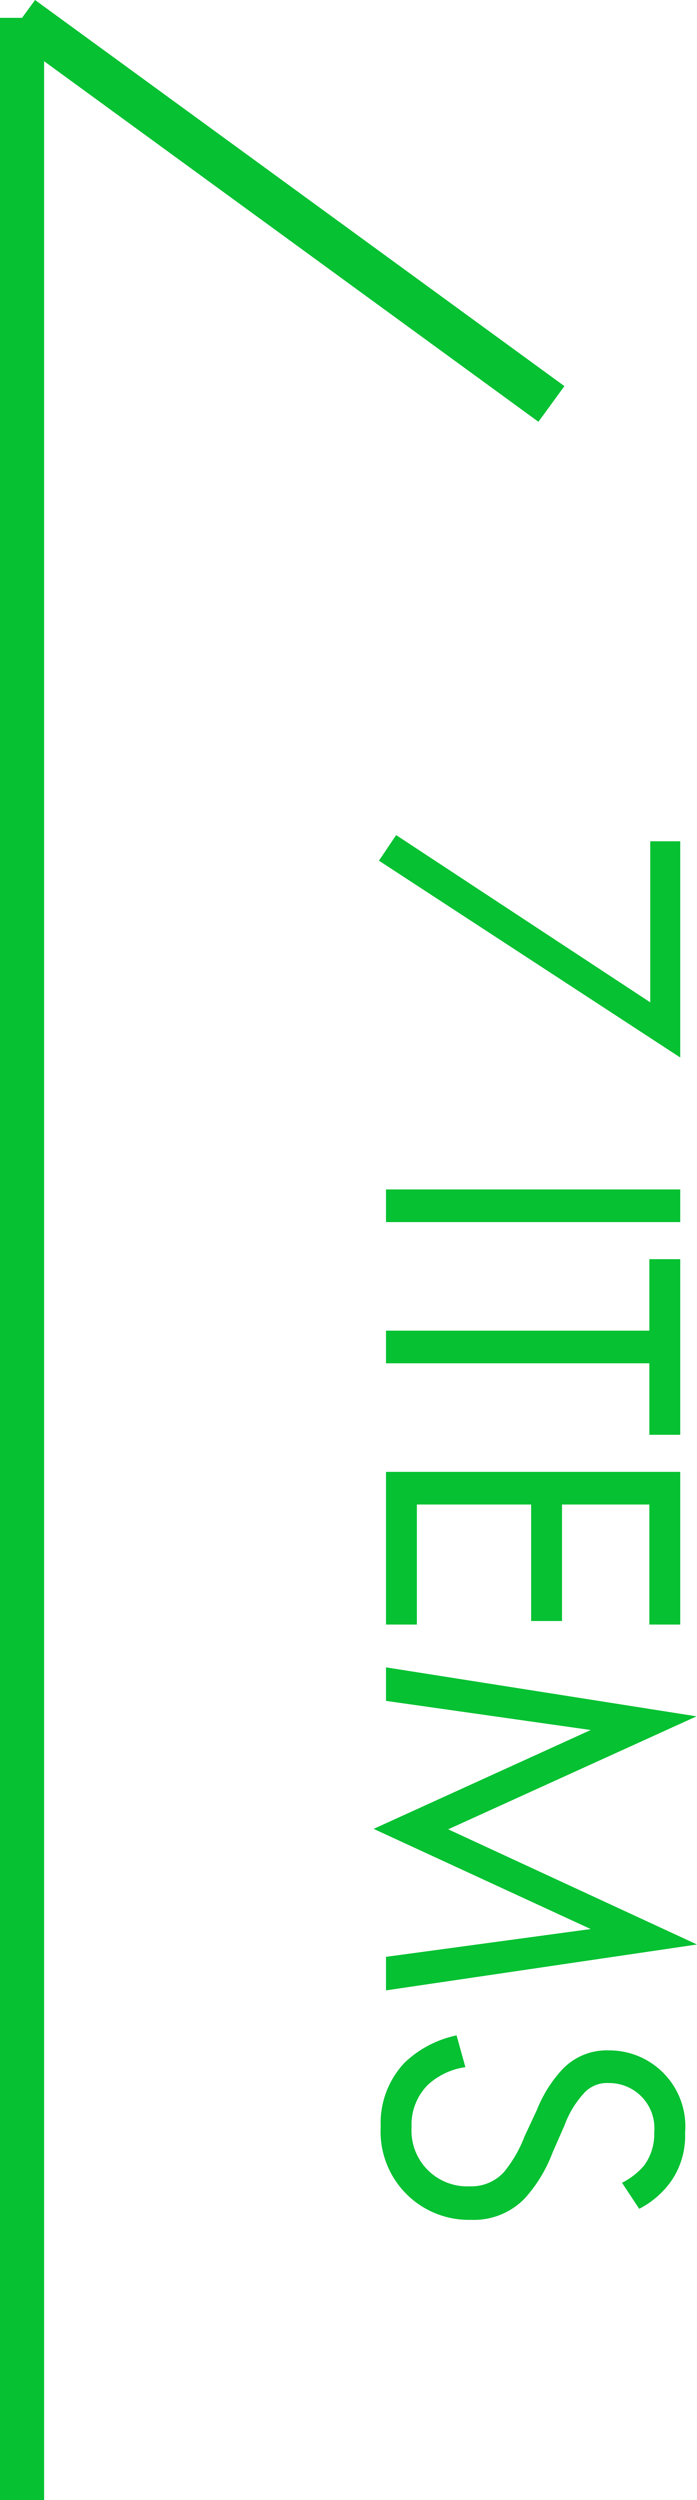 <svg xmlns="http://www.w3.org/2000/svg" width="31.6" height="113.308" viewBox="0 0 31.6 113.308">
  <g id="btn_7items" transform="translate(-671.5 -5887.192)">
    <line id="線_21" data-name="線 21" y1="112.5" transform="translate(672.5 5888)" fill="none" stroke="#06c132" stroke-width="2"/>
    <line id="線_22" data-name="線 22" x1="24" y1="17.5" transform="translate(672.5 5888)" fill="none" stroke="#06c132" stroke-width="2"/>
    <path id="パス_531" data-name="パス 531" d="M1.04-.46,2.2.32l8.92-13.66H1.32v1.36h7.3ZM17.1-13.34V0h1.48V-13.34Zm11.12,1.4v-1.4H20.26v1.4H23.5V0h1.48V-11.94Zm8.6-1.4H29.9V0h6.92V-1.4H31.38V-6.58h5.28v-1.4H31.38v-3.96h5.44ZM40.28,0,41.6-9.28,46.08.56l4.54-9.84L51.88,0H53.4L51.32-14.1,46.1-2.82,40.98-14.08,38.76,0ZM63.3-11.48A4.035,4.035,0,0,0,62-12.96a3.614,3.614,0,0,0-2.14-.6,3.447,3.447,0,0,0-3.74,3.44,2.77,2.77,0,0,0,.92,2.18,5.906,5.906,0,0,0,1.78,1.1l1.2.56a5.821,5.821,0,0,1,1.6.92,1.99,1.99,0,0,1,.66,1.56A2.525,2.525,0,0,1,59.6-1.16a2.55,2.55,0,0,1-1.92-.74,3.148,3.148,0,0,1-.8-1.7l-1.44.4A4.836,4.836,0,0,0,56.68-.84,3.978,3.978,0,0,0,59.58.24a4,4,0,0,0,4.22-4.1,3.21,3.21,0,0,0-.96-2.42,6.48,6.48,0,0,0-2.06-1.26L59.5-8.1a4.356,4.356,0,0,1-1.4-.84,1.4,1.4,0,0,1-.5-1.16,2.047,2.047,0,0,1,2.24-2.06,2.4,2.4,0,0,1,1.5.46,3.214,3.214,0,0,1,.78,1Z" transform="translate(689 5924) rotate(90)" fill="#06c132"/>
  </g>
</svg>
